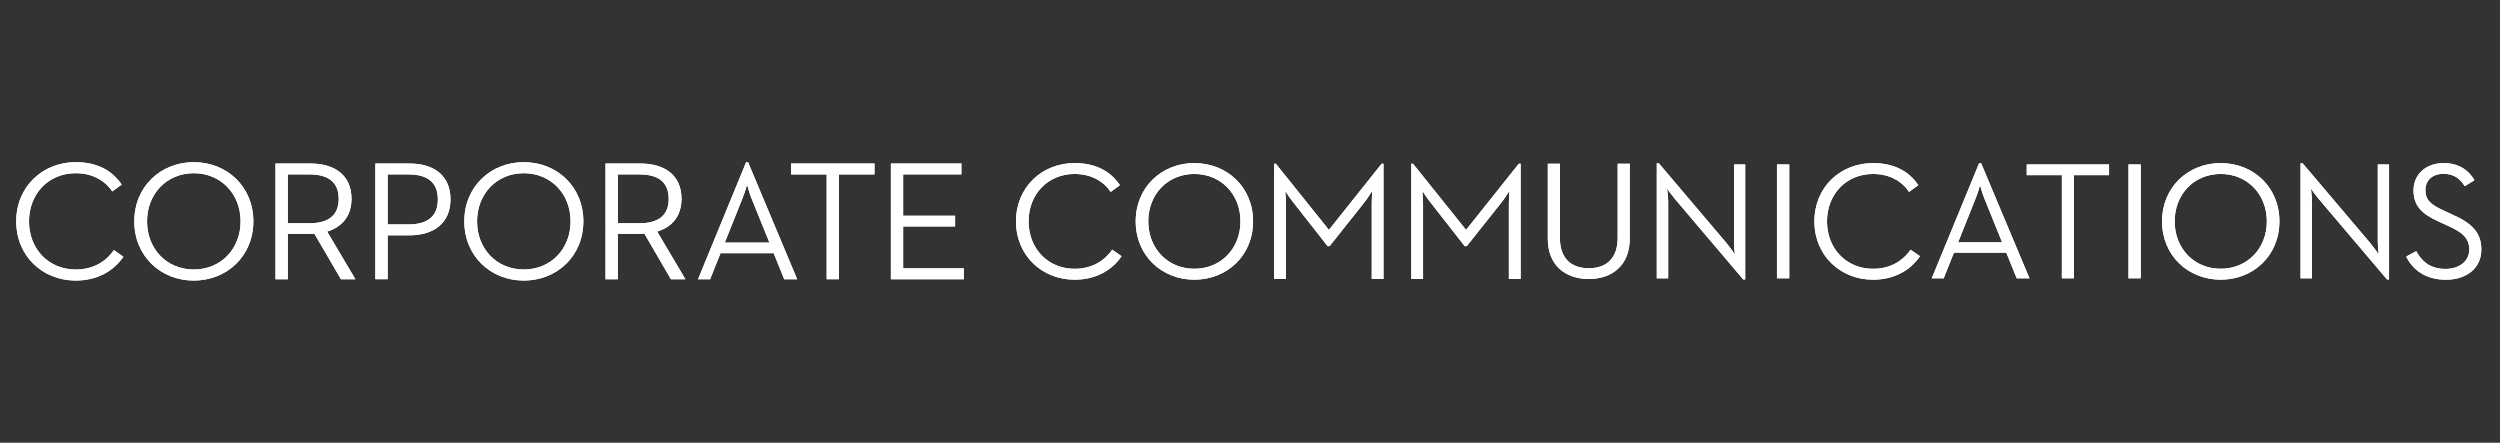 <?xml version="1.0" encoding="utf-8"?>
<!-- Generator: Adobe Illustrator 16.0.3, SVG Export Plug-In . SVG Version: 6.00 Build 0)  -->
<!DOCTYPE svg PUBLIC "-//W3C//DTD SVG 1.1//EN" "http://www.w3.org/Graphics/SVG/1.1/DTD/svg11.dtd">
<svg version="1.1" xmlns="http://www.w3.org/2000/svg" xmlns:xlink="http://www.w3.org/1999/xlink" x="0px" y="0px"
	 width="282.333px" height="50px" viewBox="0 0 282.333 50" enable-background="new 0 0 282.333 50" xml:space="preserve">
<rect x="0" y="0" width="282.333" height="50" fill="#333333" stroke="none"/>
<g id="Layer_2">
	<g>
		<g>
			<g>
				<g>
					<path fill="#FFFFFF" d="M1.832,24.998c0-3.937,3.001-6.684,6.715-6.684c2.309,0,4.08,0.864,5.195,2.534l-1.061,0.77
						c-0.847-1.247-2.251-2.057-4.135-2.057c-3.059,0-5.271,2.326-5.271,5.437c0,3.116,2.212,5.438,5.271,5.438
						c1.903,0,3.365-0.824,4.312-2.19l1.076,0.75c-1.154,1.689-3.039,2.688-5.388,2.688C4.833,31.685,1.832,28.939,1.832,24.998z"/>
				</g>
			</g>
			<g>
				<g>
					<path fill="#FFFFFF" d="M15.166,24.998c0-3.937,2.999-6.684,6.712-6.684c3.734,0,6.733,2.747,6.733,6.684
						c0,3.94-2.999,6.687-6.733,6.687C18.164,31.685,15.166,28.939,15.166,24.998z M27.17,24.998c0-3.109-2.23-5.437-5.292-5.437
						c-3.039,0-5.271,2.326-5.271,5.437c0,3.116,2.231,5.438,5.271,5.438C24.939,30.438,27.17,28.114,27.17,24.998z"/>
					<path fill="#FFFFFF" d="M31.115,18.467h3.924c2.732,0,4.657,1.291,4.657,3.998c0,1.922-1.062,3.172-2.751,3.688l3.192,5.383
						h-1.635l-3.003-5.15c-0.19,0.018-0.4,0.018-0.614,0.018h-2.383v5.134h-1.388V18.467z M34.962,25.212
						c2.136,0,3.29-0.906,3.29-2.747c0-1.884-1.173-2.767-3.29-2.767h-2.459v5.514H34.962z"/>
				</g>
			</g>
			<g>
				<g>
					<path fill="#FFFFFF" d="M42.389,18.467h3.829c2.789,0,4.656,1.344,4.656,4.053c0,2.652-1.849,4.055-4.656,4.055h-2.44v4.957
						h-1.389V18.467z M46.142,25.345c2.192,0,3.307-0.958,3.307-2.825c0-1.881-1.114-2.821-3.307-2.821h-2.364v5.646H46.142z"/>
				</g>
			</g>
			<g>
				<g>
					<path fill="#FFFFFF" d="M52.436,24.998c0-3.937,3-6.684,6.712-6.684c3.732,0,6.733,2.747,6.733,6.684
						c0,3.94-3.001,6.687-6.733,6.687C55.436,31.685,52.436,28.939,52.436,24.998z M64.438,24.998c0-3.109-2.231-5.437-5.29-5.437
						c-3.04,0-5.271,2.326-5.271,5.437c0,3.116,2.23,5.438,5.271,5.438C62.206,30.438,64.438,28.114,64.438,24.998z"/>
					<path fill="#FFFFFF" d="M68.384,18.467h3.926c2.73,0,4.653,1.291,4.653,3.998c0,1.922-1.058,3.172-2.749,3.688l3.192,5.383
						h-1.635l-3.001-5.15c-0.191,0.018-0.405,0.018-0.614,0.018h-2.386v5.134h-1.387V18.467z M72.235,25.212
						c2.131,0,3.285-0.906,3.285-2.747c0-1.884-1.17-2.767-3.285-2.767h-2.464v5.514H72.235z"/>
					<path fill="#FFFFFF" d="M84.257,18.334h0.231l5.539,13.201h-1.462l-1.192-2.94H81.37l-1.172,2.94h-1.367L84.257,18.334z
						 M86.894,27.401l-2.021-4.995c-0.25-0.611-0.501-1.519-0.501-1.557c-0.017,0.038-0.269,0.944-0.518,1.537l-2.002,5.015H86.894z
						"/>
					<path fill="#FFFFFF" d="M93.358,19.698h-4.021v-1.231h9.422v1.231h-4.018v11.837h-1.383V19.698z"/>
					<path fill="#FFFFFF" d="M100.61,18.467h7.965v1.231h-6.578v4.665h5.867v1.213h-5.867v4.728h6.848v1.231h-8.234V18.467z"/>
				</g>
			</g>
			<g>
				<g>
					<path fill="#FFFFFF" d="M114.741,24.998c0-3.876,2.956-6.58,6.615-6.58c2.276,0,4.02,0.85,5.119,2.496l-1.041,0.76
						c-0.835-1.232-2.22-2.027-4.078-2.027c-3.015,0-5.193,2.29-5.193,5.354s2.18,5.354,5.193,5.354
						c1.878,0,3.316-0.816,4.246-2.158l1.063,0.739c-1.137,1.663-2.995,2.65-5.31,2.65
						C117.697,31.585,114.741,28.879,114.741,24.998z"/>
				</g>
			</g>
			<g>
				<g>
					<path fill="#FFFFFF" d="M128.257,24.998c0-3.876,2.959-6.58,6.617-6.58c3.681,0,6.639,2.704,6.639,6.58
						c0,3.881-2.958,6.587-6.639,6.587C131.216,31.585,128.257,28.879,128.257,24.998z M140.089,24.998
						c0-3.063-2.198-5.353-5.215-5.353c-2.995,0-5.194,2.29-5.194,5.353c0,3.064,2.199,5.354,5.194,5.354
						C137.891,30.354,140.089,28.063,140.089,24.998z"/>
				</g>
			</g>
			<g>
				<g>
					<path fill="#FFFFFF" d="M143.899,18.493h0.188l5.991,7.471l5.952-7.471h0.212v13.015h-1.328v-8.494
						c0-0.569,0.056-1.418,0.056-1.457c-0.036,0.039-0.514,0.833-0.909,1.324l-3.905,4.919h-0.226l-3.852-4.919
						c-0.396-0.472-0.894-1.249-0.93-1.324c0,0.021,0.076,0.888,0.076,1.457v8.494h-1.326L143.899,18.493L143.899,18.493z"/>
				</g>
			</g>
			<g>
				<g>
					<path fill="#FFFFFF" d="M159.388,18.493h0.189l5.99,7.471l5.952-7.471h0.212v13.015h-1.329v-8.494
						c0-0.569,0.058-1.418,0.058-1.457c-0.039,0.039-0.512,0.833-0.91,1.324l-3.905,4.919h-0.228l-3.851-4.919
						c-0.396-0.472-0.891-1.249-0.927-1.324c0,0.021,0.071,0.888,0.071,1.457v8.494h-1.325V18.493H159.388z"/>
				</g>
			</g>
			<g>
				<g>
					<path fill="#FFFFFF" d="M174.798,26.968v-8.475h1.367v8.376c0,2.289,1.252,3.426,3.261,3.426c1.992,0,3.263-1.137,3.263-3.426
						v-8.376h1.363v8.475c0,3.007-2.008,4.54-4.626,4.54C176.792,31.508,174.798,29.975,174.798,26.968z"/>
				</g>
			</g>
			<g>
				<g>
					<path fill="#FFFFFF" d="M189.17,22.485c-0.341-0.398-0.832-1.08-0.891-1.175c0,0.095,0.114,0.929,0.114,1.438v8.683h-1.288
						V18.436h0.228l7.698,9.079c0.34,0.416,0.831,1.118,0.89,1.195c0-0.041-0.095-0.91-0.095-1.462V18.57h1.267v12.991h-0.223
						L189.17,22.485z"/>
					<path fill="#FFFFFF" d="M200.677,18.571h1.389v12.859h-1.389V18.571z"/>
					<path fill="#FFFFFF" d="M204.905,24.998c0-3.876,2.957-6.58,6.618-6.58c2.273,0,4.02,0.85,5.119,2.496l-1.044,0.76
						c-0.834-1.232-2.219-2.027-4.075-2.027c-3.018,0-5.194,2.29-5.194,5.354s2.178,5.354,5.194,5.354
						c1.877,0,3.316-0.816,4.246-2.158l1.062,0.739c-1.139,1.663-2.994,2.65-5.308,2.65
						C207.862,31.585,204.905,28.879,204.905,24.998z"/>
					<path fill="#FFFFFF" d="M223.508,18.436h0.228l5.458,12.995h-1.44l-1.178-2.896h-5.912l-1.158,2.896h-1.346L223.508,18.436z
						 M226.104,27.365l-1.99-4.918c-0.248-0.609-0.493-1.497-0.493-1.533c-0.02,0.036-0.267,0.924-0.515,1.515l-1.971,4.938
						L226.104,27.365L226.104,27.365z"/>
					<path fill="#FFFFFF" d="M232.852,19.781h-3.966v-1.21h9.295v1.21h-3.966v11.649h-1.363V19.781z"/>
				</g>
			</g>
			<g>
				<g>
					<path fill="#FFFFFF" d="M240.378,18.571h1.383v12.859h-1.383V18.571z"/>
				</g>
			</g>
			<g>
				<g>
					<path fill="#FFFFFF" d="M244.168,24.998c0-3.876,2.96-6.58,6.618-6.58c3.681,0,6.636,2.704,6.636,6.58
						c0,3.881-2.955,6.587-6.636,6.587C247.128,31.585,244.168,28.879,244.168,24.998z M256,24.998c0-3.063-2.2-5.353-5.214-5.353
						c-2.995,0-5.194,2.29-5.194,5.353c0,3.064,2.199,5.354,5.194,5.354C253.8,30.354,256,28.063,256,24.998z"/>
				</g>
			</g>
			<g>
				<g>
					<path fill="#FFFFFF" d="M261.876,22.485c-0.341-0.398-0.835-1.08-0.892-1.175c0,0.095,0.115,0.929,0.115,1.438v8.683h-1.291
						V18.436h0.228l7.699,9.079c0.34,0.416,0.833,1.118,0.892,1.195c0-0.041-0.095-0.91-0.095-1.462V18.57h1.271v12.991h-0.227
						L261.876,22.485z"/>
				</g>
			</g>
			<g>
				<g>
					<path fill="#FFFFFF" d="M271.735,28.974l1.136-0.606c0.608,1.077,1.5,2.004,3.317,2.004c1.499,0,2.675-0.834,2.675-2.193
						c0-1.308-0.813-1.966-2.429-2.688l-1.021-0.47c-1.842-0.833-2.847-1.725-2.847-3.521c0-1.854,1.462-3.082,3.396-3.082
						c1.726,0,2.807,0.795,3.489,1.929l-1.102,0.682c-0.49-0.797-1.177-1.399-2.389-1.399c-1.272,0-2.048,0.736-2.048,1.836
						c0,1.132,0.605,1.643,2.048,2.307l1.024,0.474c2.141,0.944,3.241,2.005,3.241,3.934c0,2.118-1.686,3.408-4.001,3.408
						C273.764,31.585,272.419,30.334,271.735,28.974z"/>
				</g>
			</g>
			<g>
				<g>
					<path fill="#FFFFFF" d="M1.832,24.998c0-3.937,3.001-6.684,6.715-6.684c2.309,0,4.08,0.864,5.195,2.534l-1.061,0.77
						c-0.847-1.247-2.251-2.057-4.135-2.057c-3.059,0-5.271,2.326-5.271,5.437c0,3.116,2.212,5.438,5.271,5.438
						c1.903,0,3.365-0.824,4.312-2.19l1.076,0.75c-1.154,1.689-3.039,2.688-5.388,2.688C4.833,31.685,1.832,28.939,1.832,24.998z"/>
				</g>
			</g>
			<g>
				<g>
					<path fill="#FFFFFF" d="M15.166,24.998c0-3.937,2.999-6.684,6.712-6.684c3.734,0,6.733,2.747,6.733,6.684
						c0,3.94-2.999,6.687-6.733,6.687C18.164,31.685,15.166,28.939,15.166,24.998z M27.17,24.998c0-3.109-2.23-5.437-5.292-5.437
						c-3.039,0-5.271,2.326-5.271,5.437c0,3.116,2.231,5.438,5.271,5.438C24.939,30.438,27.17,28.114,27.17,24.998z"/>
					<path fill="#FFFFFF" d="M31.115,18.467h3.924c2.732,0,4.657,1.291,4.657,3.998c0,1.922-1.062,3.172-2.751,3.688l3.192,5.383
						h-1.635l-3.003-5.15c-0.19,0.018-0.4,0.018-0.614,0.018h-2.383v5.134h-1.388V18.467z M34.962,25.212
						c2.136,0,3.29-0.906,3.29-2.747c0-1.884-1.173-2.767-3.29-2.767h-2.459v5.514H34.962z"/>
				</g>
			</g>
			<g>
				<g>
					<path fill="#FFFFFF" d="M42.389,18.467h3.829c2.789,0,4.656,1.344,4.656,4.053c0,2.652-1.849,4.055-4.656,4.055h-2.44v4.957
						h-1.389V18.467z M46.142,25.345c2.192,0,3.307-0.958,3.307-2.825c0-1.881-1.114-2.821-3.307-2.821h-2.364v5.646H46.142z"/>
				</g>
			</g>
			<g>
				<g>
					<path fill="#FFFFFF" d="M52.436,24.998c0-3.937,3-6.684,6.712-6.684c3.732,0,6.733,2.747,6.733,6.684
						c0,3.94-3.001,6.687-6.733,6.687C55.436,31.685,52.436,28.939,52.436,24.998z M64.438,24.998c0-3.109-2.231-5.437-5.29-5.437
						c-3.04,0-5.271,2.326-5.271,5.437c0,3.116,2.23,5.438,5.271,5.438C62.206,30.438,64.438,28.114,64.438,24.998z"/>
					<path fill="#FFFFFF" d="M68.384,18.467h3.926c2.73,0,4.653,1.291,4.653,3.998c0,1.922-1.058,3.172-2.749,3.688l3.192,5.383
						h-1.635l-3.001-5.15c-0.191,0.018-0.405,0.018-0.614,0.018h-2.386v5.134h-1.387V18.467z M72.235,25.212
						c2.131,0,3.285-0.906,3.285-2.747c0-1.884-1.17-2.767-3.285-2.767h-2.464v5.514H72.235z"/>
					<path fill="#FFFFFF" d="M84.257,18.334h0.231l5.539,13.201h-1.462l-1.192-2.94H81.37l-1.172,2.94h-1.367L84.257,18.334z
						 M86.894,27.401l-2.021-4.995c-0.25-0.611-0.501-1.519-0.501-1.557c-0.017,0.038-0.269,0.944-0.518,1.537l-2.002,5.015H86.894z
						"/>
					<path fill="#FFFFFF" d="M93.358,19.698h-4.021v-1.231h9.422v1.231h-4.018v11.837h-1.383V19.698z"/>
					<path fill="#FFFFFF" d="M100.61,18.467h7.965v1.231h-6.578v4.665h5.867v1.213h-5.867v4.728h6.848v1.231h-8.234V18.467z"/>
				</g>
			</g>
			<g>
				<g>
					<path fill="#FFFFFF" d="M114.741,24.998c0-3.876,2.956-6.58,6.615-6.58c2.276,0,4.02,0.85,5.119,2.496l-1.041,0.76
						c-0.835-1.232-2.22-2.027-4.078-2.027c-3.015,0-5.193,2.29-5.193,5.354s2.18,5.354,5.193,5.354
						c1.878,0,3.316-0.816,4.246-2.158l1.063,0.739c-1.137,1.663-2.995,2.65-5.31,2.65
						C117.697,31.585,114.741,28.879,114.741,24.998z"/>
				</g>
			</g>
			<g>
				<g>
					<path fill="#FFFFFF" d="M128.257,24.998c0-3.876,2.959-6.58,6.617-6.58c3.681,0,6.639,2.704,6.639,6.58
						c0,3.881-2.958,6.587-6.639,6.587C131.216,31.585,128.257,28.879,128.257,24.998z M140.089,24.998
						c0-3.063-2.198-5.353-5.215-5.353c-2.995,0-5.194,2.29-5.194,5.353c0,3.064,2.199,5.354,5.194,5.354
						C137.891,30.354,140.089,28.063,140.089,24.998z"/>
				</g>
			</g>
			<g>
				<g>
					<path fill="#FFFFFF" d="M143.899,18.493h0.188l5.991,7.471l5.952-7.471h0.212v13.015h-1.328v-8.494
						c0-0.569,0.056-1.418,0.056-1.457c-0.036,0.039-0.514,0.833-0.909,1.324l-3.905,4.919h-0.226l-3.852-4.919
						c-0.396-0.472-0.894-1.249-0.93-1.324c0,0.021,0.076,0.888,0.076,1.457v8.494h-1.326L143.899,18.493L143.899,18.493z"/>
				</g>
			</g>
			<g>
				<g>
					<path fill="#FFFFFF" d="M159.388,18.493h0.189l5.99,7.471l5.952-7.471h0.212v13.015h-1.329v-8.494
						c0-0.569,0.058-1.418,0.058-1.457c-0.039,0.039-0.512,0.833-0.91,1.324l-3.905,4.919h-0.228l-3.851-4.919
						c-0.396-0.472-0.891-1.249-0.927-1.324c0,0.021,0.071,0.888,0.071,1.457v8.494h-1.325V18.493H159.388z"/>
				</g>
			</g>
			<g>
				<g>
					<path fill="#FFFFFF" d="M174.798,26.968v-8.475h1.367v8.376c0,2.289,1.252,3.426,3.261,3.426c1.992,0,3.263-1.137,3.263-3.426
						v-8.376h1.363v8.475c0,3.007-2.008,4.54-4.626,4.54C176.792,31.508,174.798,29.975,174.798,26.968z"/>
				</g>
			</g>
			<g>
				<g>
					<path fill="#FFFFFF" d="M189.17,22.485c-0.341-0.398-0.832-1.08-0.891-1.175c0,0.095,0.114,0.929,0.114,1.438v8.683h-1.288
						V18.436h0.228l7.698,9.079c0.34,0.416,0.831,1.118,0.89,1.195c0-0.041-0.095-0.91-0.095-1.462V18.57h1.267v12.991h-0.223
						L189.17,22.485z"/>
					<path fill="#FFFFFF" d="M200.677,18.571h1.389v12.859h-1.389V18.571z"/>
					<path fill="#FFFFFF" d="M204.905,24.998c0-3.876,2.957-6.58,6.618-6.58c2.273,0,4.02,0.85,5.119,2.496l-1.044,0.76
						c-0.834-1.232-2.219-2.027-4.075-2.027c-3.018,0-5.194,2.29-5.194,5.354s2.178,5.354,5.194,5.354
						c1.877,0,3.316-0.816,4.246-2.158l1.062,0.739c-1.139,1.663-2.994,2.65-5.308,2.65
						C207.862,31.585,204.905,28.879,204.905,24.998z"/>
					<path fill="#FFFFFF" d="M223.508,18.436h0.228l5.458,12.995h-1.44l-1.178-2.896h-5.912l-1.158,2.896h-1.346L223.508,18.436z
						 M226.104,27.365l-1.99-4.918c-0.248-0.609-0.493-1.497-0.493-1.533c-0.02,0.036-0.267,0.924-0.515,1.515l-1.971,4.938
						L226.104,27.365L226.104,27.365z"/>
					<path fill="#FFFFFF" d="M232.852,19.781h-3.966v-1.21h9.295v1.21h-3.966v11.649h-1.363V19.781z"/>
				</g>
			</g>
			<g>
				<g>
					<path fill="#FFFFFF" d="M240.378,18.571h1.383v12.859h-1.383V18.571z"/>
				</g>
			</g>
			<g>
				<g>
					<path fill="#FFFFFF" d="M244.168,24.998c0-3.876,2.96-6.58,6.618-6.58c3.681,0,6.636,2.704,6.636,6.58
						c0,3.881-2.955,6.587-6.636,6.587C247.128,31.585,244.168,28.879,244.168,24.998z M256,24.998c0-3.063-2.2-5.353-5.214-5.353
						c-2.995,0-5.194,2.29-5.194,5.353c0,3.064,2.199,5.354,5.194,5.354C253.8,30.354,256,28.063,256,24.998z"/>
				</g>
			</g>
			<g>
				<g>
					<path fill="#FFFFFF" d="M261.876,22.485c-0.341-0.398-0.835-1.08-0.892-1.175c0,0.095,0.115,0.929,0.115,1.438v8.683h-1.291
						V18.436h0.228l7.699,9.079c0.34,0.416,0.833,1.118,0.892,1.195c0-0.041-0.095-0.91-0.095-1.462V18.57h1.271v12.991h-0.227
						L261.876,22.485z"/>
				</g>
			</g>
			<g>
				<g>
					<path fill="#FFFFFF" d="M271.735,28.974l1.136-0.606c0.608,1.077,1.5,2.004,3.317,2.004c1.499,0,2.675-0.834,2.675-2.193
						c0-1.308-0.813-1.966-2.429-2.688l-1.021-0.47c-1.842-0.833-2.847-1.725-2.847-3.521c0-1.854,1.462-3.082,3.396-3.082
						c1.726,0,2.807,0.795,3.489,1.929l-1.102,0.682c-0.49-0.797-1.177-1.399-2.389-1.399c-1.272,0-2.048,0.736-2.048,1.836
						c0,1.132,0.605,1.643,2.048,2.307l1.024,0.474c2.141,0.944,3.241,2.005,3.241,3.934c0,2.118-1.686,3.408-4.001,3.408
						C273.764,31.585,272.419,30.334,271.735,28.974z"/>
				</g>
			</g>
		</g>
		<g>
			<g>
				<path fill="#00AAE7" d="M-28.529,34.554c-1.602,0-3.2-0.414-4.616-1.198c-2.24-1.235-3.858-3.264-4.568-5.712
					c-0.705-2.454-0.411-5.032,0.826-7.265c1.235-2.237,3.271-3.854,5.725-4.557c0.876-0.252,1.771-0.38,2.665-0.38
					c1.603,0,3.196,0.415,4.615,1.2l0.068,0.036l-2.124,3.837l-0.071-0.04c-1.194-0.658-2.624-0.82-3.939-0.445
					c-1.326,0.384-2.423,1.262-3.095,2.465c-0.672,1.215-0.833,2.607-0.443,3.934c0.378,1.325,1.253,2.427,2.467,3.093
					c0.778,0.432,1.618,0.651,2.5,0.651c0.479,0,0.964-0.068,1.438-0.205c1.331-0.382,2.432-1.257,3.1-2.466l0.038-0.069l3.84,2.122
					l-0.037,0.066c-1.237,2.232-3.27,3.855-5.727,4.557c-0.113,0.034-0.222,0.063-0.328,0.089
					C-26.965,34.46-27.754,34.554-28.529,34.554"/>
				<path fill="#00AAE7" d="M-28.529,43.114c-3.05,0-6.083-0.784-8.769-2.265c-4.239-2.345-7.313-6.194-8.656-10.845
					c-1.336-4.646-0.782-9.538,1.561-13.771c2.431-4.38,6.615-7.588,11.482-8.805c1.442-0.359,2.927-0.543,4.406-0.543
					c3.052,0,6.088,0.784,8.773,2.265c0.056,0.033,0.108,0.066,0.167,0.102l0.194,0.114l-2.747,4.579l-0.074-0.048
					c-0.016-0.01-0.024-0.02-0.03-0.025c-0.024-0.015-0.062-0.035-0.095-0.058c-1.889-1.04-4.037-1.59-6.222-1.59
					c-1.042,0-2.08,0.125-3.083,0.376c-3.484,0.87-6.361,3.074-8.1,6.211c-1.655,2.989-2.046,6.443-1.098,9.723
					c0.94,3.278,3.106,5.994,6.105,7.648c1.896,1.045,4.031,1.6,6.187,1.6c1.05,0,2.092-0.129,3.115-0.383
					c3.415-0.853,6.254-3.001,8.002-6.05l0.039-0.071l4.583,2.742l-0.042,0.069c-2.449,4.212-6.564,7.301-11.29,8.48
					C-25.561,42.933-27.041,43.114-28.529,43.114"/>
				<path fill="#00AAE7" d="M-18.036,27.191c0.098,0.37,0.474,0.588,0.844,0.49c0.361-0.101,0.584-0.474,0.487-0.838
					c-0.096-0.369-0.476-0.59-0.839-0.494C-17.915,26.446-18.133,26.823-18.036,27.191"/>
				<path fill="#00AAE7" d="M-17.879,24.694c0.098,0.369,0.476,0.588,0.84,0.489c0.372-0.098,0.595-0.473,0.496-0.844
					c-0.1-0.363-0.474-0.581-0.843-0.487C-17.756,23.949-17.976,24.329-17.879,24.694"/>
				<path fill="#00AAE7" d="M-18.181,22.217c0.097,0.367,0.478,0.591,0.845,0.489c0.365-0.096,0.583-0.475,0.49-0.84
					c-0.095-0.372-0.475-0.593-0.842-0.491C-18.058,21.473-18.279,21.851-18.181,22.217"/>
				<path fill="#00AAE7" d="M-15.481,28.698c0.14,0.534,0.675,0.843,1.199,0.7c0.522-0.135,0.842-0.67,0.699-1.197
					c-0.137-0.521-0.677-0.83-1.202-0.691C-15.309,27.644-15.622,28.18-15.481,28.698"/>
				<path fill="#00AAE7" d="M-15.255,25.147c0.14,0.527,0.676,0.835,1.2,0.697c0.522-0.133,0.837-0.67,0.695-1.194
					c-0.133-0.525-0.673-0.837-1.194-0.7C-15.08,24.088-15.392,24.629-15.255,25.147"/>
				<path fill="#00AAE7" d="M-15.722,21.568c0.139,0.521,0.675,0.838,1.199,0.698c0.522-0.135,0.835-0.671,0.698-1.197
					c-0.142-0.521-0.678-0.835-1.202-0.698C-15.547,20.506-15.858,21.045-15.722,21.568"/>
				<path fill="#00AAE7" d="M-12.328,30.348c0.182,0.699,0.902,1.113,1.603,0.93c0.701-0.183,1.119-0.896,0.937-1.599
					c-0.185-0.697-0.903-1.117-1.606-0.938C-12.097,28.926-12.515,29.647-12.328,30.348"/>
				<path fill="#00AAE7" d="M-12.025,25.595c0.186,0.7,0.899,1.117,1.603,0.931c0.703-0.181,1.116-0.897,0.933-1.599
					c-0.183-0.699-0.904-1.118-1.605-0.931C-11.796,24.176-12.211,24.893-12.025,25.595"/>
				<path fill="#00AAE7" d="M-12.675,20.766c0.185,0.703,0.903,1.118,1.604,0.935c0.699-0.188,1.119-0.901,0.935-1.603
					c-0.185-0.7-0.903-1.117-1.604-0.93C-12.438,19.354-12.859,20.068-12.675,20.766"/>
				<path fill="#00AAE7" d="M-20.016,26.254c0.074,0.268,0.341,0.421,0.605,0.354c0.265-0.072,0.422-0.344,0.356-0.606
					c-0.074-0.263-0.343-0.422-0.609-0.351C-19.926,25.72-20.084,25.99-20.016,26.254"/>
				<path fill="#00AAE7" d="M-19.897,24.462c0.067,0.262,0.342,0.42,0.603,0.354c0.267-0.073,0.422-0.342,0.352-0.609
					c-0.064-0.26-0.339-0.421-0.604-0.35C-19.814,23.926-19.97,24.201-19.897,24.462"/>
				<path fill="#00AAE7" d="M-20.149,22.735c0.065,0.263,0.34,0.422,0.604,0.352c0.264-0.068,0.423-0.341,0.354-0.604
					c-0.073-0.265-0.345-0.421-0.607-0.35C-20.062,22.197-20.221,22.47-20.149,22.735"/>
				<path fill="#00AAE7" d="M-20.516,17.815c-0.094-0.367,0.125-0.746,0.493-0.842c0.369-0.098,0.744,0.122,0.843,0.487
					c0.096,0.372-0.12,0.745-0.487,0.847C-20.04,18.403-20.419,18.183-20.516,17.815"/>
				<path fill="#00AAE7" d="M-19.139,19.913c-0.104-0.369,0.121-0.745,0.49-0.846c0.362-0.097,0.745,0.126,0.838,0.493
					c0.1,0.364-0.123,0.738-0.494,0.84C-18.669,20.498-19.049,20.278-19.139,19.913"/>
				<path fill="#00AAE7" d="M-19.039,15.241c-0.137-0.521,0.174-1.06,0.701-1.196c0.521-0.135,1.06,0.176,1.203,0.699
					c0.133,0.521-0.176,1.057-0.705,1.195C-18.362,16.079-18.898,15.765-19.039,15.241"/>
				<path fill="#00AAE7" d="M-17.083,18.225c-0.14-0.526,0.173-1.063,0.697-1.197c0.527-0.14,1.063,0.174,1.199,0.7
					c0.135,0.52-0.173,1.058-0.695,1.195C-16.41,19.063-16.946,18.747-17.083,18.225"/>
				<path fill="#00AAE7" d="M-17.108,12.264c-0.186-0.7,0.235-1.417,0.936-1.602c0.699-0.182,1.417,0.232,1.604,0.934
					c0.187,0.699-0.233,1.418-0.934,1.604C-16.207,13.383-16.925,12.966-17.108,12.264"/>
				<path fill="#00AAE7" d="M-14.496,16.246c-0.184-0.697,0.232-1.413,0.936-1.602c0.7-0.184,1.417,0.233,1.603,0.936
					c0.184,0.697-0.232,1.417-0.936,1.604C-13.592,17.364-14.31,16.949-14.496,16.246"/>
				<path fill="#00AAE7" d="M-21.771,19.604c-0.067-0.265,0.086-0.535,0.352-0.603c0.26-0.074,0.54,0.086,0.607,0.353
					c0.068,0.264-0.088,0.538-0.357,0.606C-21.43,20.023-21.704,19.868-21.771,19.604"/>
				<path fill="#00AAE7" d="M-20.784,21.108c-0.073-0.267,0.088-0.536,0.351-0.603c0.265-0.073,0.537,0.085,0.607,0.351
					c0.066,0.267-0.089,0.533-0.353,0.604C-20.446,21.529-20.718,21.375-20.784,21.108"/>
			</g>
		</g>
	</g>
</g>
<g id="Layer_1">
	<g>
		<g>
			<path fill="#FFFFFF" d="M-28.529,34.554c-1.602,0-3.2-0.414-4.616-1.198c-2.24-1.235-3.858-3.264-4.568-5.712
				c-0.705-2.454-0.411-5.032,0.826-7.265c1.235-2.237,3.271-3.854,5.725-4.557c0.876-0.252,1.771-0.38,2.665-0.38
				c1.603,0,3.196,0.415,4.615,1.2l0.068,0.036l-2.124,3.837l-0.071-0.04c-1.194-0.658-2.624-0.82-3.939-0.445
				c-1.326,0.384-2.423,1.262-3.095,2.465c-0.672,1.215-0.833,2.607-0.443,3.934c0.378,1.325,1.253,2.427,2.467,3.093
				c0.778,0.432,1.618,0.651,2.5,0.651c0.479,0,0.964-0.068,1.438-0.205c1.331-0.382,2.432-1.257,3.1-2.466l0.038-0.069l3.84,2.122
				l-0.037,0.066c-1.237,2.232-3.27,3.855-5.727,4.557c-0.113,0.034-0.222,0.063-0.328,0.089
				C-26.965,34.46-27.754,34.554-28.529,34.554"/>
			<path fill="#FFFFFF" d="M-28.529,43.114c-3.05,0-6.083-0.784-8.769-2.265c-4.239-2.345-7.313-6.194-8.656-10.845
				c-1.336-4.646-0.782-9.538,1.561-13.771c2.431-4.38,6.615-7.588,11.482-8.805c1.442-0.359,2.927-0.543,4.406-0.543
				c3.052,0,6.088,0.784,8.773,2.265c0.056,0.033,0.108,0.066,0.167,0.102l0.194,0.114l-2.747,4.579l-0.074-0.048
				c-0.016-0.01-0.024-0.02-0.03-0.025c-0.024-0.015-0.062-0.035-0.095-0.058c-1.889-1.04-4.037-1.59-6.222-1.59
				c-1.042,0-2.08,0.125-3.083,0.376c-3.484,0.87-6.361,3.074-8.1,6.211c-1.655,2.989-2.046,6.443-1.098,9.723
				c0.94,3.278,3.106,5.994,6.105,7.648c1.896,1.045,4.031,1.6,6.187,1.6c1.05,0,2.092-0.129,3.115-0.383
				c3.415-0.853,6.254-3.001,8.002-6.05l0.039-0.071l4.583,2.742l-0.042,0.069c-2.449,4.212-6.564,7.301-11.29,8.48
				C-25.561,42.933-27.041,43.114-28.529,43.114"/>
			<path fill="#FFFFFF" d="M-18.036,27.191c0.098,0.37,0.474,0.588,0.844,0.49c0.361-0.101,0.584-0.474,0.487-0.838
				c-0.096-0.369-0.476-0.59-0.839-0.494C-17.915,26.446-18.133,26.823-18.036,27.191"/>
			<path fill="#FFFFFF" d="M-17.879,24.694c0.098,0.369,0.476,0.588,0.84,0.489c0.372-0.098,0.595-0.473,0.496-0.844
				c-0.1-0.363-0.474-0.581-0.843-0.487C-17.756,23.949-17.976,24.329-17.879,24.694"/>
			<path fill="#FFFFFF" d="M-18.181,22.217c0.097,0.367,0.478,0.591,0.845,0.489c0.365-0.096,0.583-0.475,0.49-0.84
				c-0.095-0.372-0.475-0.593-0.842-0.491C-18.058,21.473-18.279,21.851-18.181,22.217"/>
			<path fill="#FFFFFF" d="M-15.481,28.698c0.14,0.534,0.675,0.843,1.199,0.7c0.522-0.135,0.842-0.67,0.699-1.197
				c-0.137-0.521-0.677-0.83-1.202-0.691C-15.309,27.644-15.622,28.18-15.481,28.698"/>
			<path fill="#FFFFFF" d="M-15.255,25.147c0.14,0.527,0.676,0.835,1.2,0.697c0.522-0.133,0.837-0.67,0.695-1.194
				c-0.133-0.525-0.673-0.837-1.194-0.7C-15.08,24.088-15.392,24.629-15.255,25.147"/>
			<path fill="#FFFFFF" d="M-15.722,21.568c0.139,0.521,0.675,0.838,1.199,0.698c0.522-0.135,0.835-0.671,0.698-1.197
				c-0.142-0.521-0.678-0.835-1.202-0.698C-15.547,20.506-15.858,21.045-15.722,21.568"/>
			<path fill="#FFFFFF" d="M-12.328,30.348c0.182,0.699,0.902,1.113,1.603,0.93c0.701-0.183,1.119-0.896,0.937-1.599
				c-0.185-0.697-0.903-1.117-1.606-0.938C-12.097,28.926-12.515,29.647-12.328,30.348"/>
			<path fill="#FFFFFF" d="M-12.025,25.595c0.186,0.7,0.899,1.117,1.603,0.931c0.703-0.181,1.116-0.897,0.933-1.599
				c-0.183-0.699-0.904-1.118-1.605-0.931C-11.796,24.176-12.211,24.893-12.025,25.595"/>
			<path fill="#FFFFFF" d="M-12.675,20.766c0.185,0.703,0.903,1.118,1.604,0.935c0.699-0.188,1.119-0.901,0.935-1.603
				c-0.185-0.7-0.903-1.117-1.604-0.93C-12.438,19.354-12.859,20.068-12.675,20.766"/>
			<path fill="#FFFFFF" d="M-20.016,26.254c0.074,0.268,0.341,0.421,0.605,0.354c0.265-0.072,0.422-0.344,0.356-0.606
				c-0.074-0.263-0.343-0.422-0.609-0.351C-19.926,25.72-20.084,25.99-20.016,26.254"/>
			<path fill="#FFFFFF" d="M-19.897,24.462c0.067,0.262,0.342,0.42,0.603,0.354c0.267-0.073,0.422-0.342,0.352-0.609
				c-0.064-0.26-0.339-0.421-0.604-0.35C-19.814,23.926-19.97,24.201-19.897,24.462"/>
			<path fill="#FFFFFF" d="M-20.149,22.735c0.065,0.263,0.34,0.422,0.604,0.352c0.264-0.068,0.423-0.341,0.354-0.604
				c-0.073-0.265-0.345-0.421-0.607-0.35C-20.062,22.197-20.221,22.47-20.149,22.735"/>
			<path fill="#FFFFFF" d="M-20.516,17.815c-0.094-0.367,0.125-0.746,0.493-0.842c0.369-0.098,0.744,0.122,0.843,0.487
				c0.096,0.372-0.12,0.745-0.487,0.847C-20.04,18.403-20.419,18.183-20.516,17.815"/>
			<path fill="#FFFFFF" d="M-19.139,19.913c-0.104-0.369,0.121-0.745,0.49-0.846c0.362-0.097,0.745,0.126,0.838,0.493
				c0.1,0.364-0.123,0.738-0.494,0.84C-18.669,20.498-19.049,20.278-19.139,19.913"/>
			<path fill="#FFFFFF" d="M-19.039,15.241c-0.137-0.521,0.174-1.06,0.701-1.196c0.521-0.135,1.06,0.176,1.203,0.699
				c0.133,0.521-0.176,1.057-0.705,1.195C-18.362,16.079-18.898,15.765-19.039,15.241"/>
			<path fill="#FFFFFF" d="M-17.083,18.225c-0.14-0.526,0.173-1.063,0.697-1.197c0.527-0.14,1.063,0.174,1.199,0.7
				c0.135,0.52-0.173,1.058-0.695,1.195C-16.41,19.063-16.946,18.747-17.083,18.225"/>
			<path fill="#FFFFFF" d="M-17.108,12.264c-0.186-0.7,0.235-1.417,0.936-1.602c0.699-0.182,1.417,0.232,1.604,0.934
				c0.187,0.699-0.233,1.418-0.934,1.604C-16.207,13.383-16.925,12.966-17.108,12.264"/>
			<path fill="#FFFFFF" d="M-14.496,16.246c-0.184-0.697,0.232-1.413,0.936-1.602c0.7-0.184,1.417,0.233,1.603,0.936
				c0.184,0.697-0.232,1.417-0.936,1.604C-13.592,17.364-14.31,16.949-14.496,16.246"/>
			<path fill="#FFFFFF" d="M-21.771,19.604c-0.067-0.265,0.086-0.535,0.352-0.603c0.26-0.074,0.54,0.086,0.607,0.353
				c0.068,0.264-0.088,0.538-0.357,0.606C-21.43,20.023-21.704,19.868-21.771,19.604"/>
			<path fill="#FFFFFF" d="M-20.784,21.108c-0.073-0.267,0.088-0.536,0.351-0.603c0.265-0.073,0.537,0.085,0.607,0.351
				c0.066,0.267-0.089,0.533-0.353,0.604C-20.446,21.529-20.718,21.375-20.784,21.108"/>
		</g>
	</g>
</g>
</svg>
